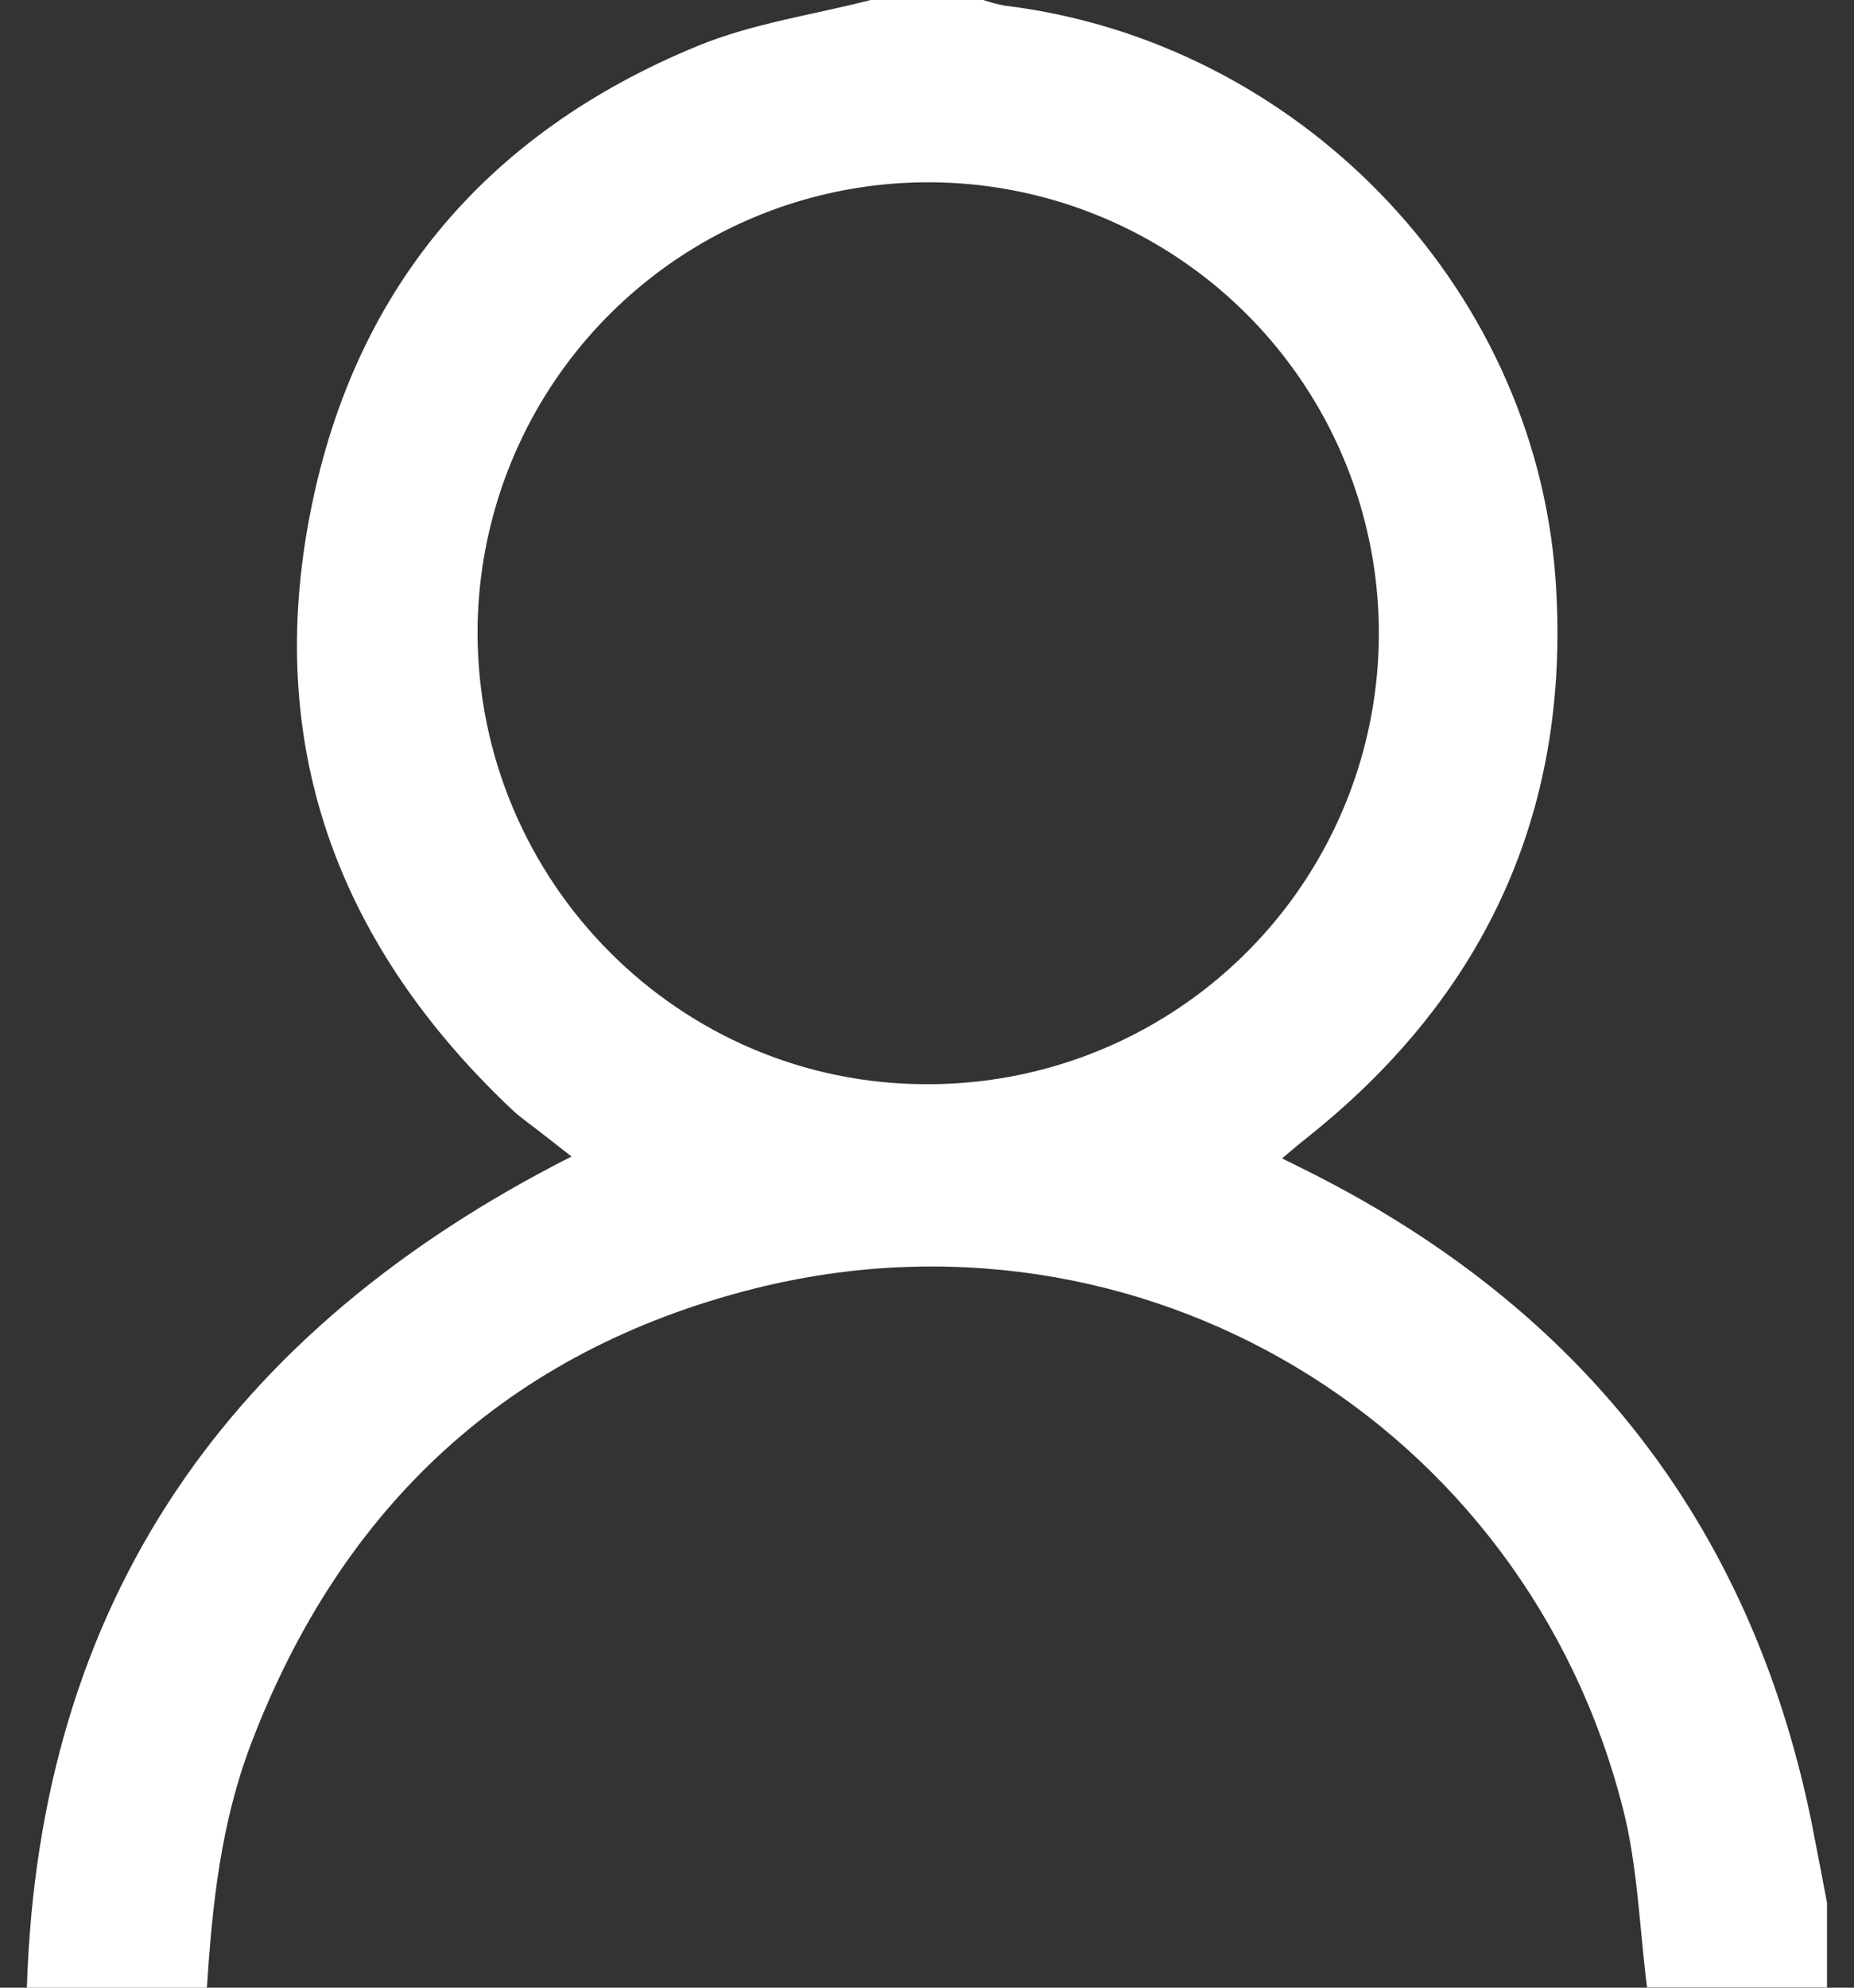 <svg width="42" height="45" viewBox="0 0 42 45" fill="none" xmlns="http://www.w3.org/2000/svg">
<rect x="0" y="0" width="42" height="45" fill="#333333" stroke="none"/>
<path d="M19.725 0H22.275C22.433 0.054 22.596 0.096 22.76 0.128C29.374 0.929 34.735 6.418 35.234 13.051C35.617 18.243 33.711 22.485 29.64 25.732C29.452 25.88 29.27 26.036 29.043 26.225C29.353 26.38 29.561 26.481 29.769 26.587C35.817 29.662 39.628 34.475 41.019 41.161C41.146 41.8 41.267 42.439 41.389 43.079V44.996H37.312C37.14 43.65 37.102 42.268 36.77 40.962C34.544 32.184 25.809 26.978 17.083 29.175C11.514 30.578 7.726 34.108 5.678 39.503C5.005 41.277 4.805 43.127 4.688 45H0.609C0.879 36.217 5.212 30.101 12.947 26.183C12.704 25.993 12.488 25.826 12.275 25.658C12.041 25.474 11.793 25.305 11.578 25.102C7.743 21.468 6.025 17.063 6.992 11.806C7.946 6.617 10.973 3.02 15.822 1.033C17.059 0.527 18.421 0.336 19.725 0ZM20.991 24.546C23.012 24.552 24.99 23.96 26.674 22.842C28.358 21.724 29.672 20.131 30.45 18.266C31.228 16.4 31.434 14.346 31.044 12.363C30.653 10.38 29.683 8.558 28.256 7.127C26.828 5.696 25.008 4.72 23.026 4.324C21.044 3.929 18.989 4.13 17.122 4.903C15.255 5.676 13.659 6.986 12.536 8.667C11.414 10.348 10.816 12.324 10.818 14.345C10.837 19.969 15.392 24.546 20.991 24.546Z" fill="white"/>
</svg>
